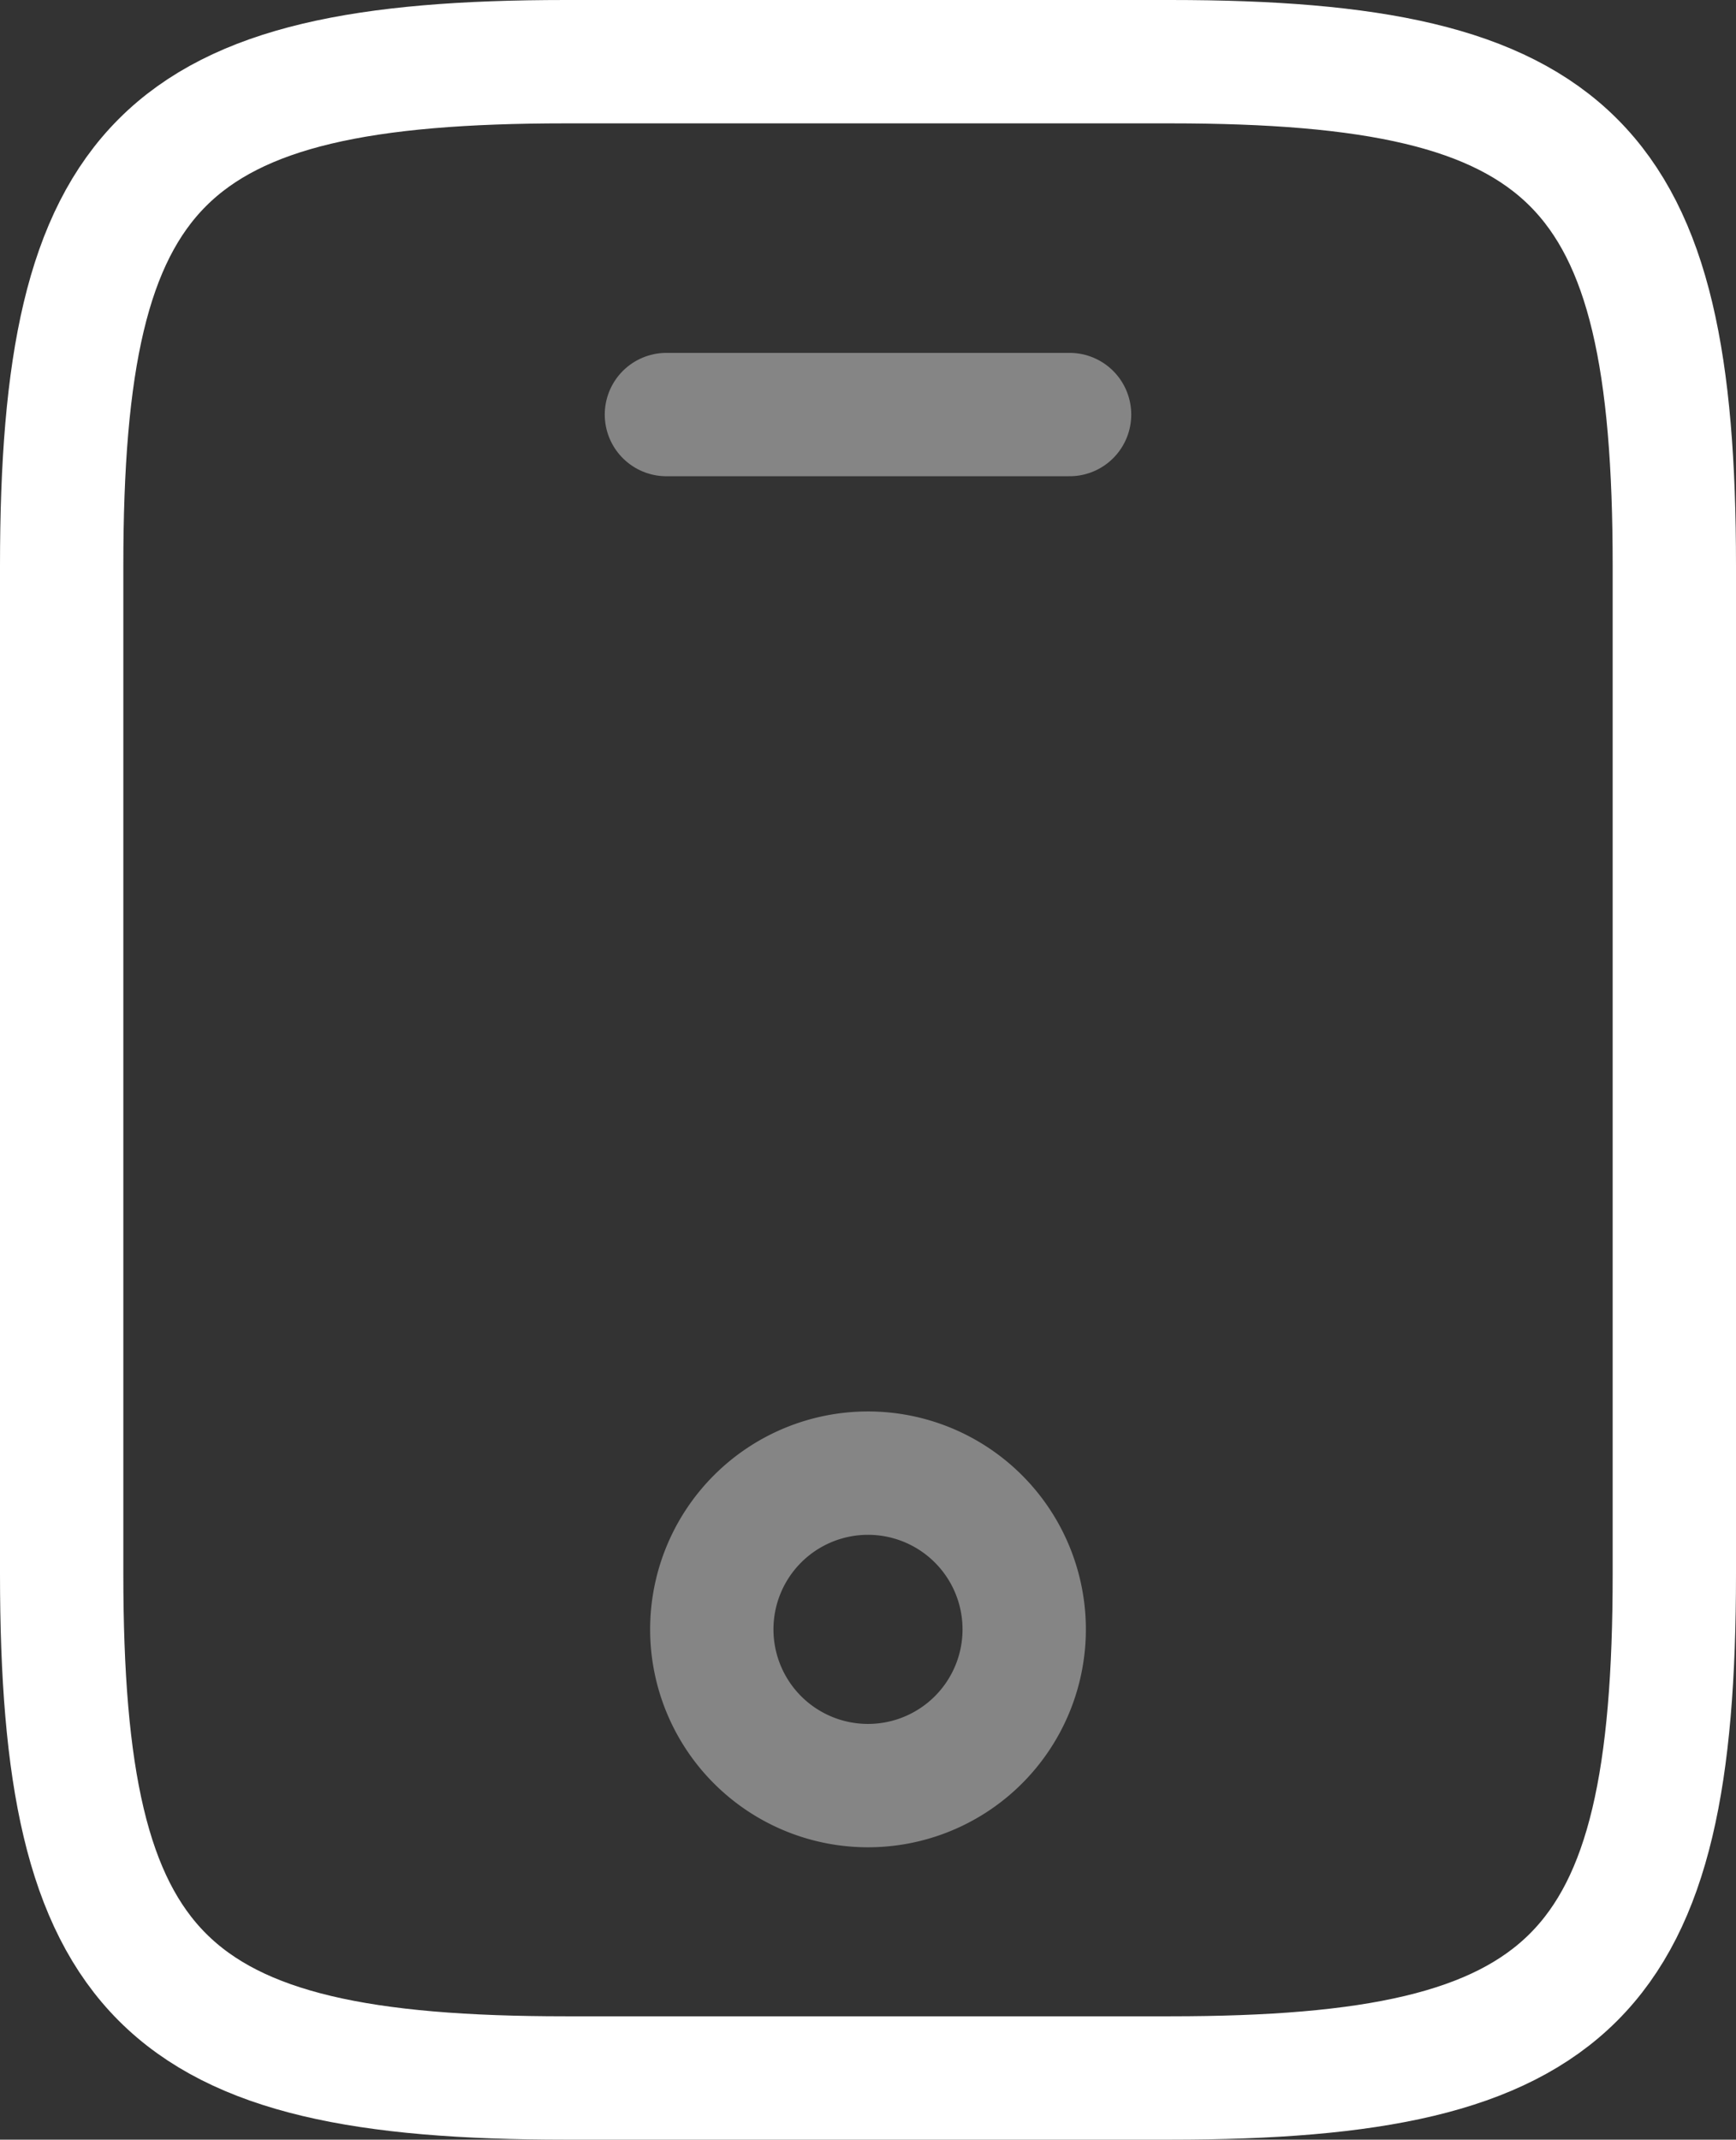 <svg xmlns="http://www.w3.org/2000/svg" width="28.152" height="34.689" viewBox="0 0 28.152 34.689">
  <rect x="0" y="0" width="28.152" height="34.689" fill="#333333" stroke="none"/>
  <g id="vuesax_twotone_mobile" data-name="vuesax/twotone/mobile" transform="translate(-111 -383)">
    <g id="mobile" transform="translate(112 384)">
      <path id="Vector" d="M26.152,8.172V24.517c0,6.538-1.634,8.172-8.172,8.172H8.172C1.634,32.69,0,31.055,0,24.517V8.172C0,1.634,1.634,0,8.172,0h9.807C24.517,0,26.152,1.634,26.152,8.172Z" fill="none" stroke="#fff" stroke-linecap="round" stroke-linejoin="round" stroke-width="2"/>
      <path id="Vector-2" data-name="Vector" d="M6.538,0H0" transform="translate(9.807 5.721)" fill="none" stroke="#fff" stroke-linecap="round" stroke-linejoin="round" stroke-width="2" opacity="0.4"/>
      <path id="Vector-3" data-name="Vector" d="M5.067,2.533A2.533,2.533,0,1,1,2.533,0,2.533,2.533,0,0,1,5.067,2.533Z" transform="translate(10.542 22.883)" fill="none" stroke="#fff" stroke-linecap="round" stroke-linejoin="round" stroke-width="2" opacity="0.4"/>
    </g>
  </g>
</svg>
